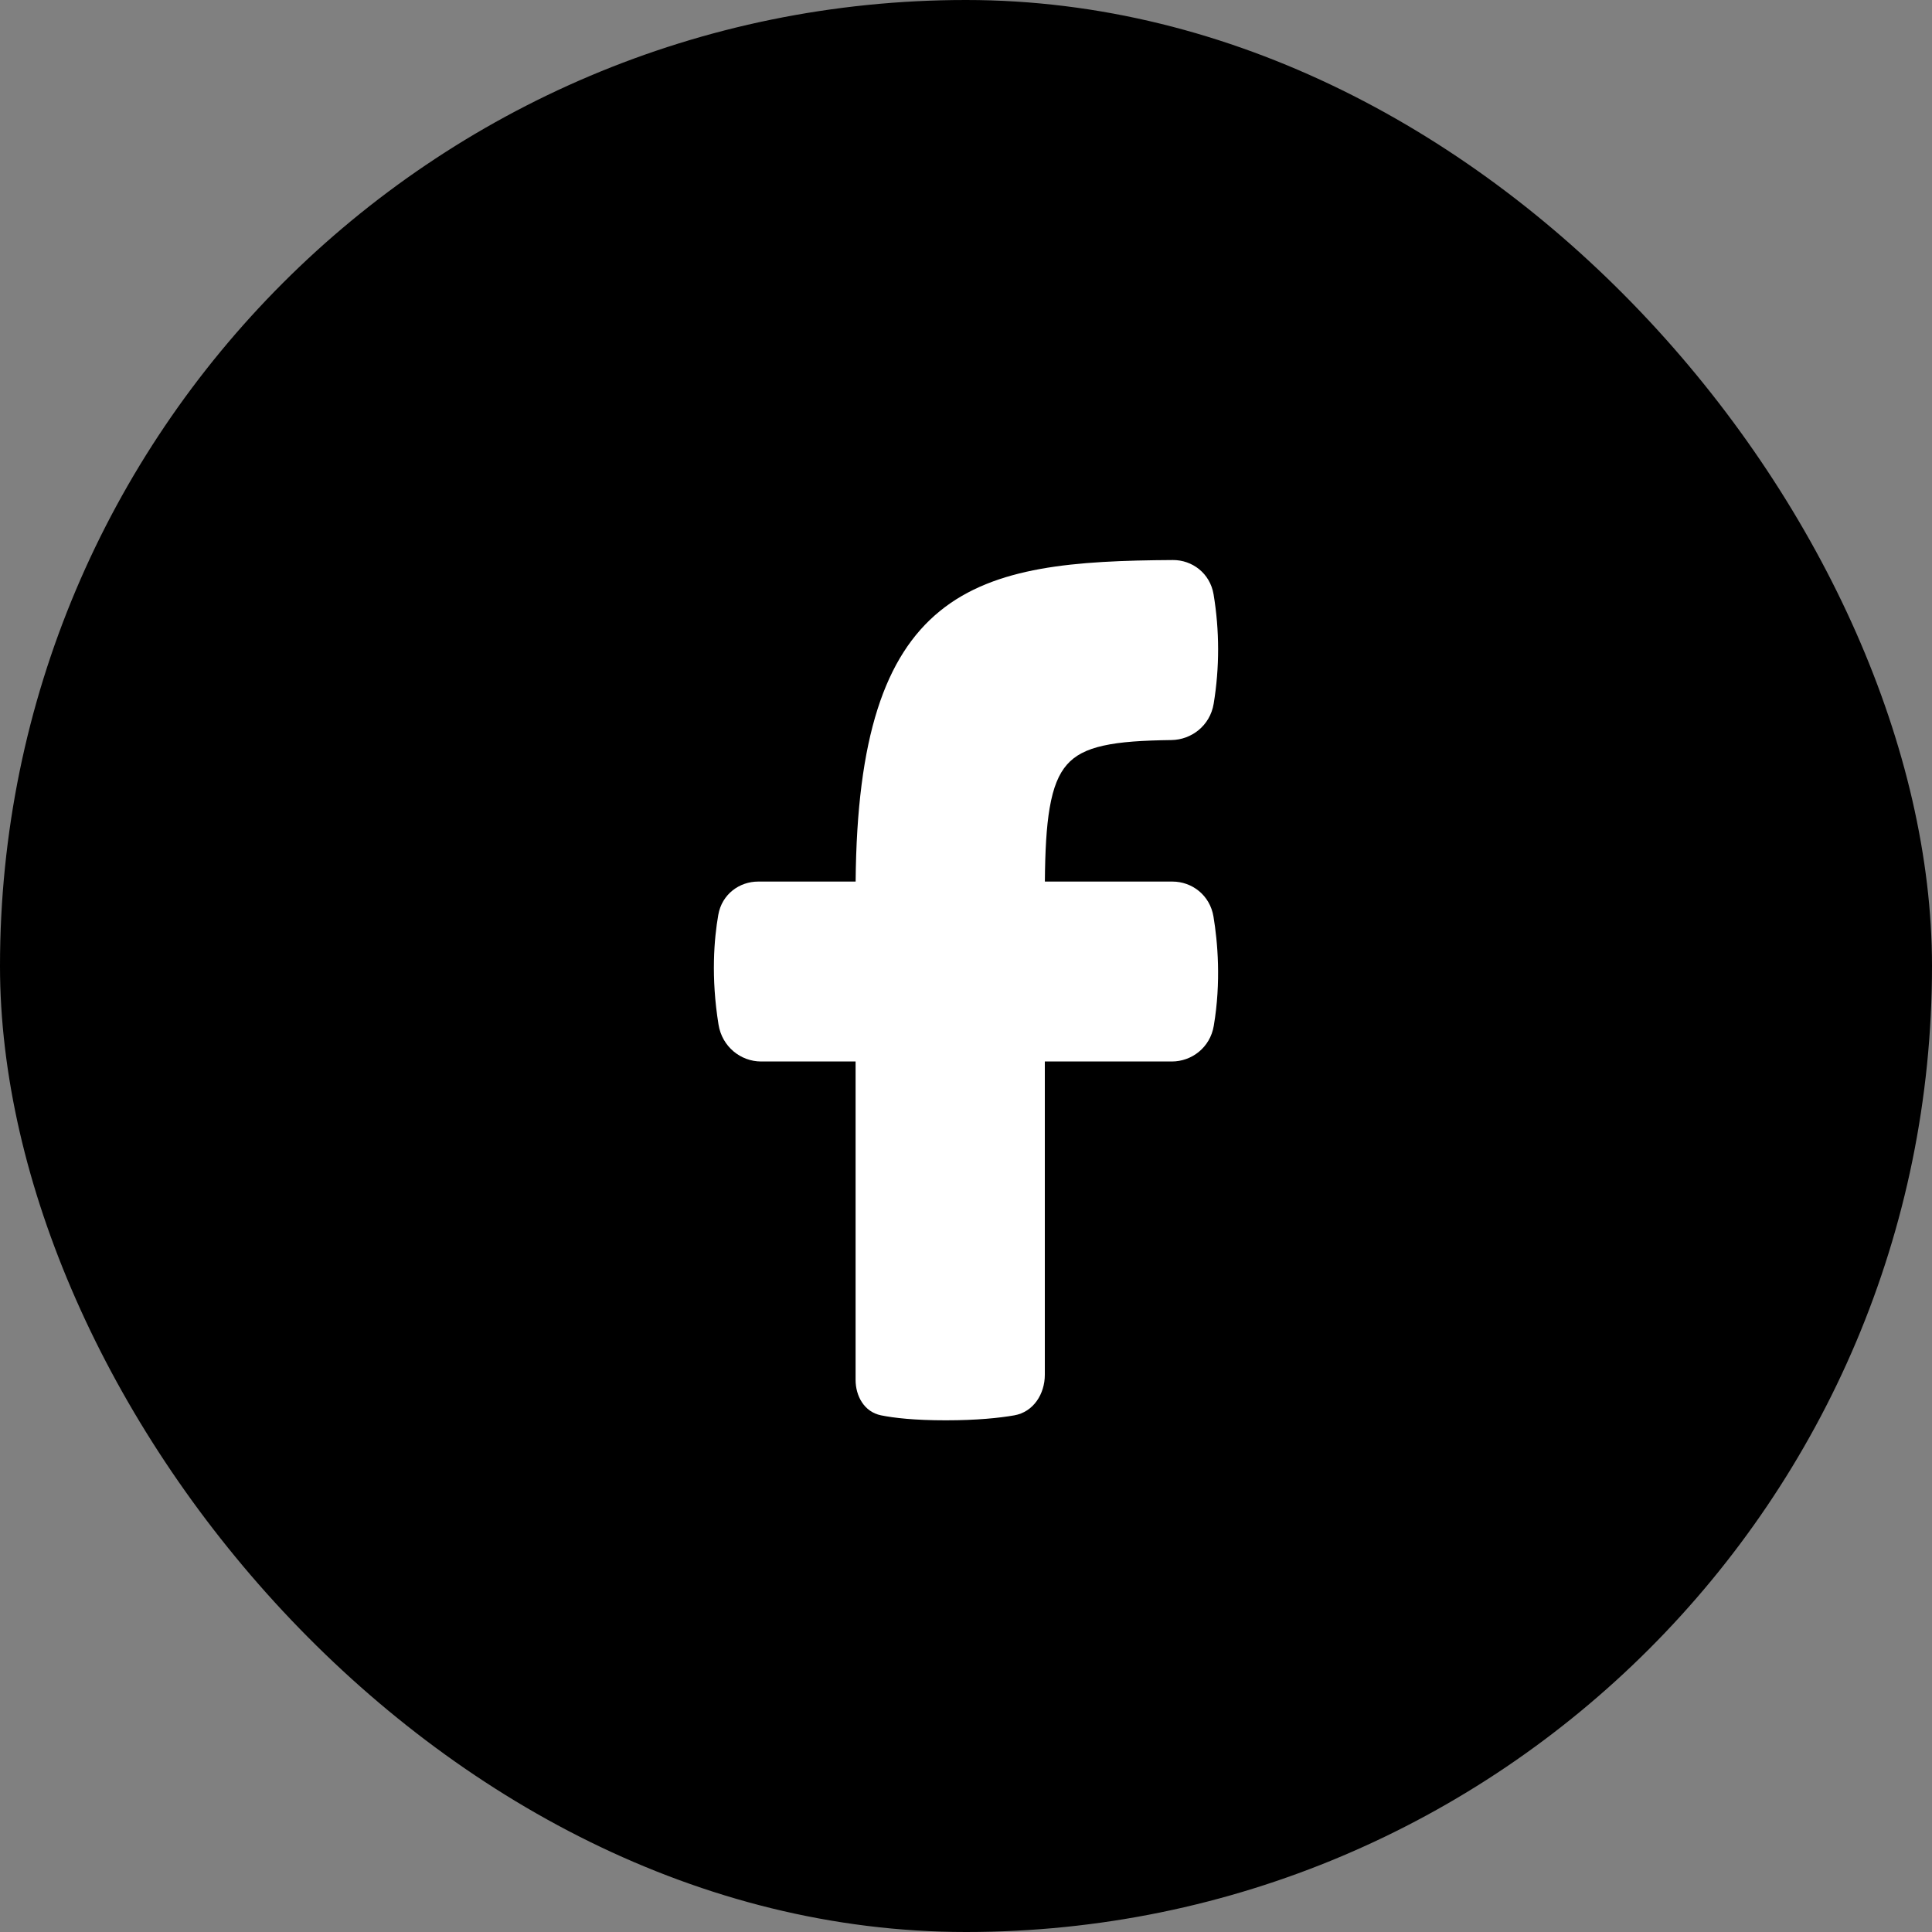 <?xml version="1.0" encoding="UTF-8"?>
<svg xmlns="http://www.w3.org/2000/svg" width="40" height="40" viewBox="0 0 40 40" fill="none">
  <rect x="0" y="0" width="40" height="40" fill="#808080" stroke="none"/>
  <rect width="40" height="40" rx="20" fill="black"></rect>
  <path fill-rule="evenodd" clip-rule="evenodd" d="M25.126 12.306C25.052 11.865 24.679 11.592 24.283 11.595C23.266 11.601 22.346 11.634 21.541 11.779C20.735 11.925 20.031 12.184 19.455 12.655C18.32 13.582 17.74 15.269 17.715 18.252H15.696C15.312 18.252 14.946 18.51 14.871 18.943C14.785 19.435 14.717 20.227 14.876 21.212C14.95 21.673 15.337 21.977 15.758 21.977H17.714V28.569C17.714 28.898 17.888 29.231 18.241 29.303C18.509 29.357 18.93 29.406 19.58 29.406C20.23 29.406 20.688 29.357 20.996 29.304C21.398 29.235 21.632 28.859 21.632 28.463V21.977H24.262C24.67 21.977 25.054 21.691 25.13 21.238C25.284 20.326 25.21 19.5 25.124 18.978C25.05 18.531 24.677 18.252 24.274 18.252H21.633C21.638 17.615 21.665 17.117 21.732 16.728C21.805 16.3 21.922 16.022 22.09 15.831C22.256 15.641 22.491 15.516 22.844 15.438C23.2 15.358 23.659 15.33 24.255 15.322C24.665 15.316 25.053 15.026 25.128 14.569C25.251 13.82 25.25 13.055 25.126 12.306Z" fill="white"></path>
</svg>
